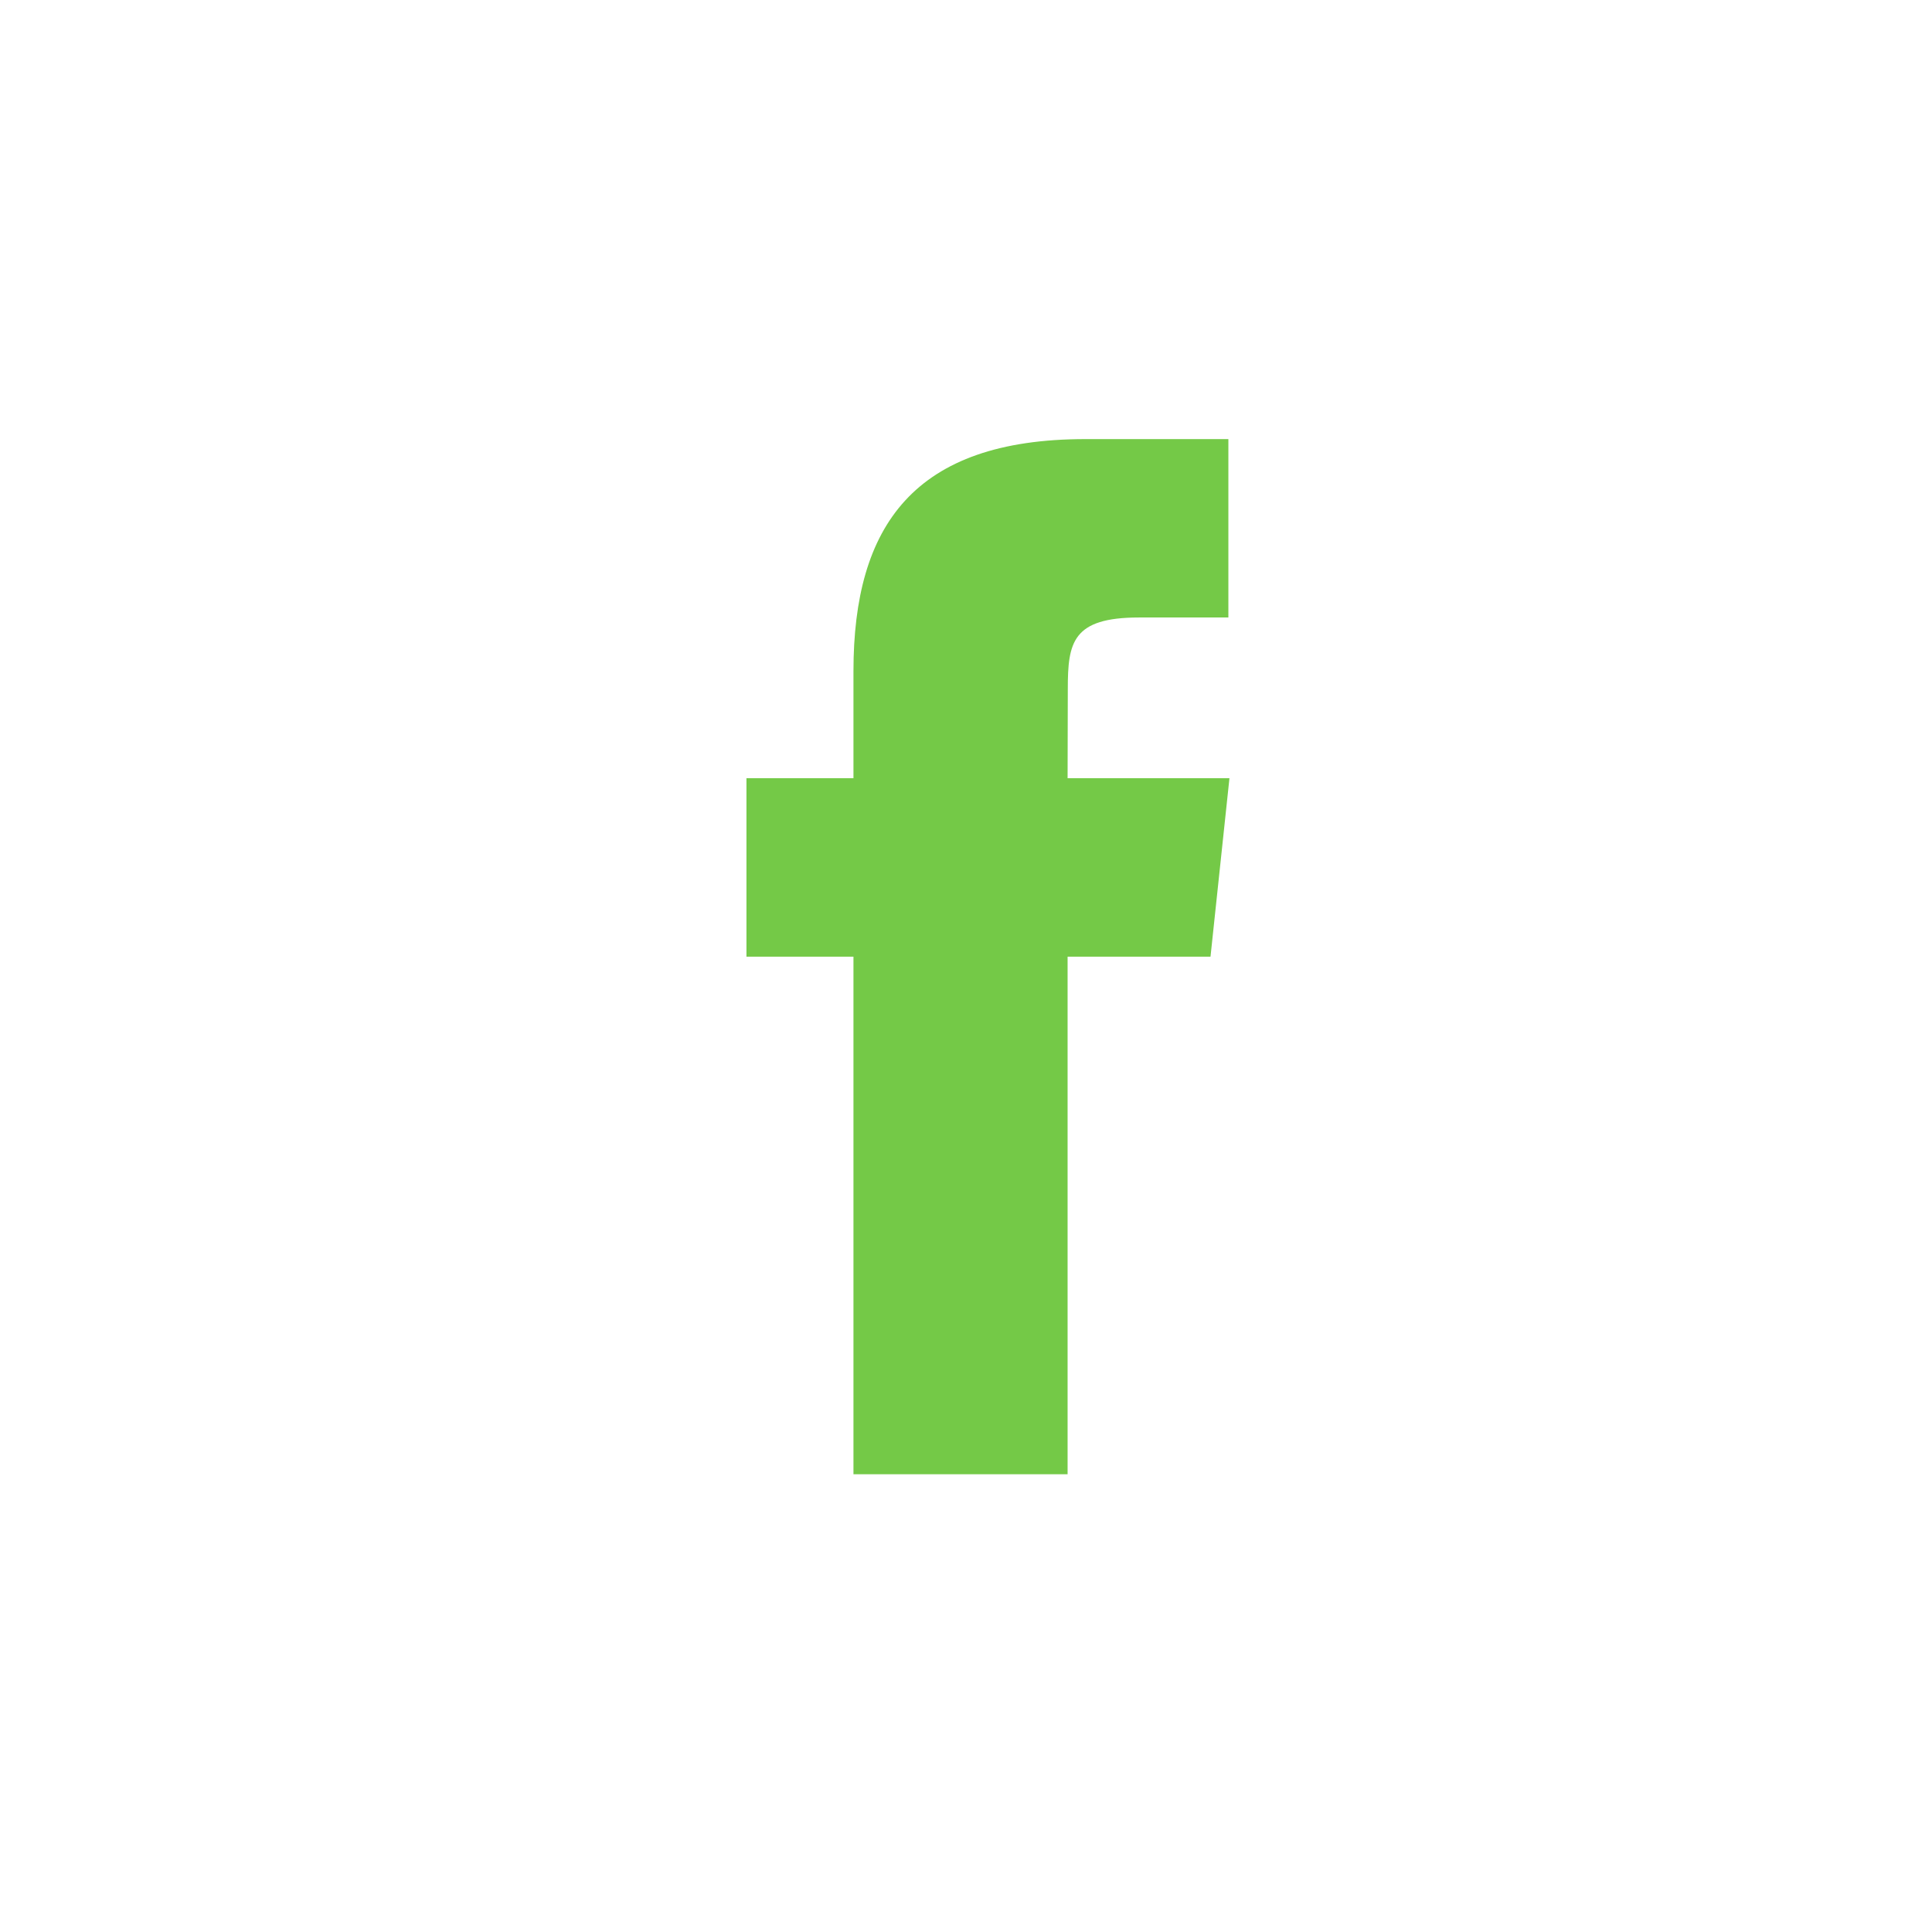 <svg width="36" height="36" viewBox="0 0 36 36" fill="none" xmlns="http://www.w3.org/2000/svg">
<path fill-rule="evenodd" clip-rule="evenodd" d="M19.893 27.47H15.903V17.826H13.909V14.501H15.903V12.506C15.903 9.796 17.029 8.182 20.226 8.182H22.889V11.506H21.225C19.981 11.506 19.897 11.971 19.897 12.838L19.893 14.501H22.909L22.556 17.826H19.893V27.47Z" fill="#74C947"/>
</svg>
